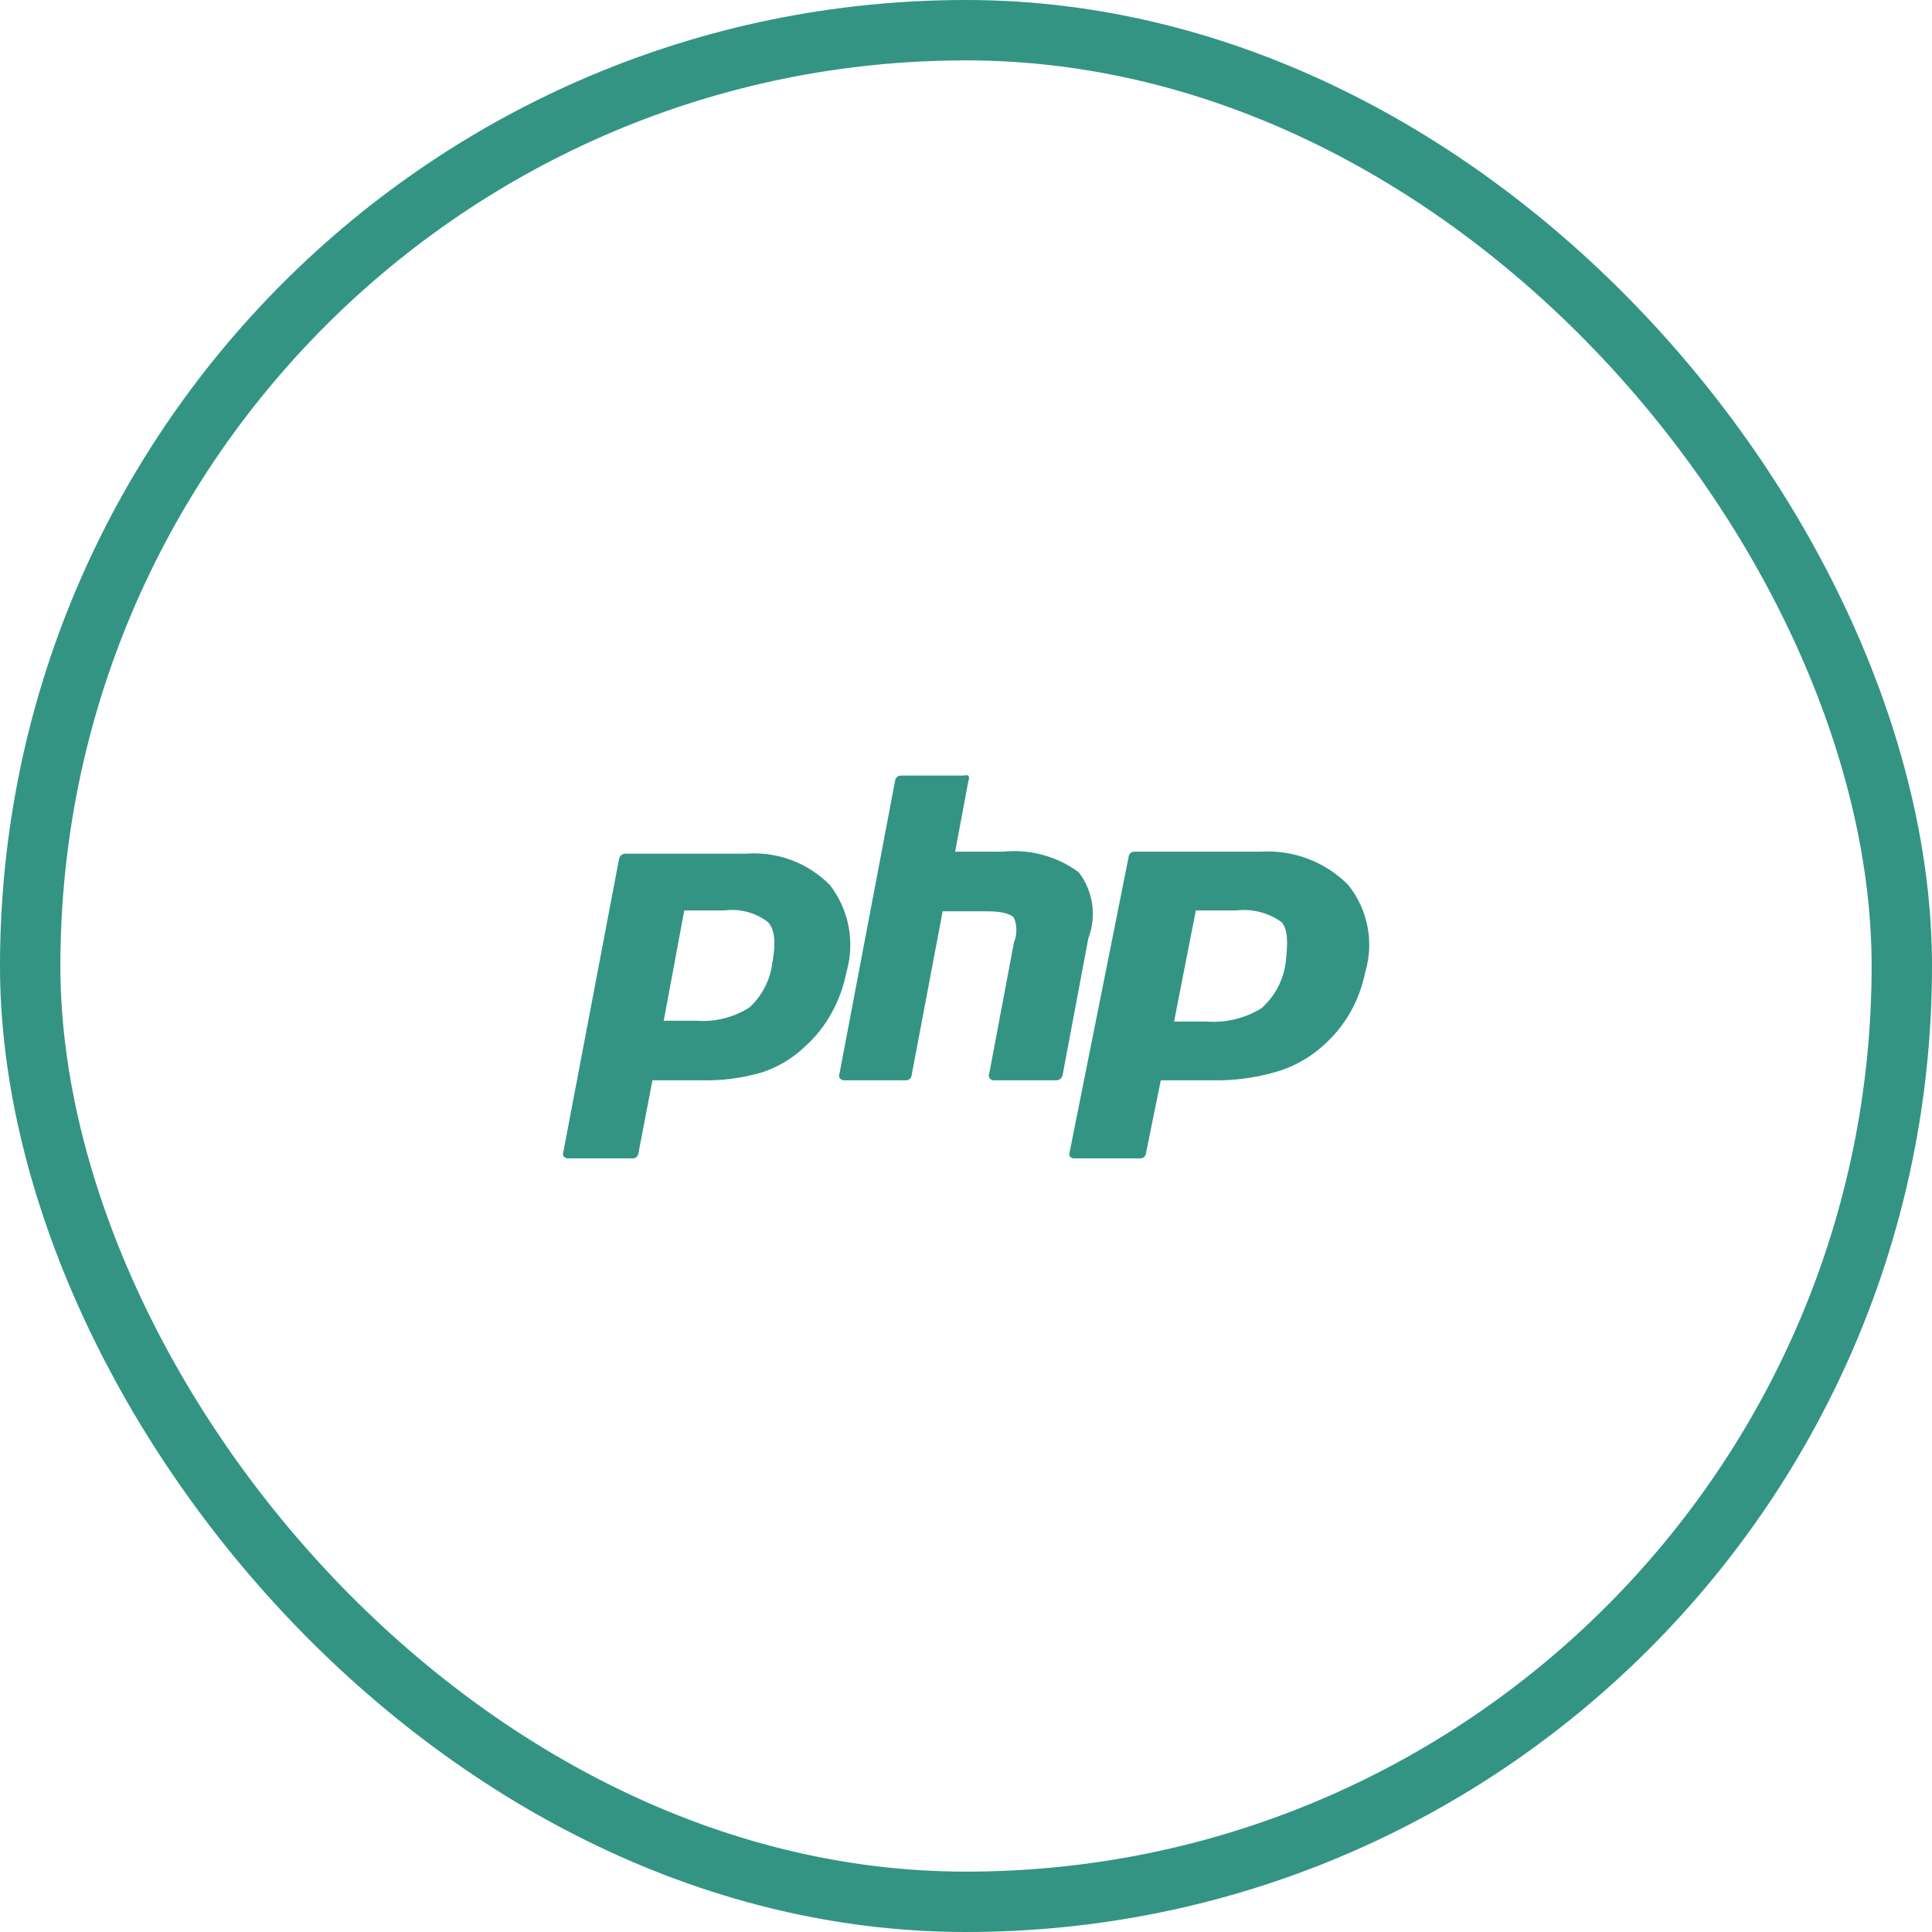 <svg width="64" height="64" viewBox="0 0 64 64" fill="none" xmlns="http://www.w3.org/2000/svg">
<rect x="1" y="1" width="62" height="62" rx="31" stroke="#007A66" stroke-opacity="0.8" stroke-width="2"/>
<path d="M18.867 38.373H20.96C21.005 38.374 21.049 38.358 21.083 38.328C21.118 38.299 21.14 38.258 21.147 38.213L21.613 35.787H23.24C23.921 35.804 24.6 35.714 25.253 35.52C25.782 35.345 26.265 35.053 26.667 34.667C27.027 34.343 27.329 33.959 27.56 33.533C27.788 33.117 27.95 32.667 28.04 32.2C28.182 31.711 28.206 31.195 28.111 30.695C28.016 30.194 27.804 29.723 27.493 29.32C27.133 28.954 26.697 28.671 26.215 28.491C25.734 28.312 25.219 28.239 24.707 28.28H20.707C20.659 28.282 20.613 28.3 20.576 28.332C20.54 28.363 20.516 28.406 20.507 28.453L18.667 38.133C18.646 38.189 18.646 38.251 18.667 38.307C18.692 38.333 18.724 38.353 18.758 38.365C18.793 38.376 18.83 38.379 18.867 38.373ZM22.667 30.16H24C24.254 30.126 24.512 30.143 24.759 30.209C25.006 30.275 25.238 30.39 25.44 30.547C25.667 30.787 25.707 31.24 25.587 31.88C25.52 32.453 25.25 32.982 24.827 33.373C24.299 33.708 23.676 33.862 23.053 33.813H21.987L22.667 30.16ZM35.733 28.893C35.011 28.363 34.118 28.12 33.227 28.213H31.64L32.08 25.867C32.093 25.84 32.1 25.81 32.1 25.78C32.1 25.75 32.093 25.721 32.08 25.693C32.033 25.676 31.981 25.676 31.933 25.693H29.84C29.795 25.693 29.751 25.709 29.717 25.738C29.682 25.768 29.66 25.809 29.653 25.853L27.813 35.547C27.8 35.572 27.794 35.599 27.794 35.627C27.794 35.655 27.8 35.682 27.813 35.707C27.829 35.731 27.851 35.752 27.876 35.766C27.902 35.78 27.931 35.787 27.96 35.787H30.013C30.061 35.787 30.106 35.769 30.141 35.737C30.175 35.705 30.197 35.661 30.2 35.613L31.227 30.187H32.707C33.307 30.187 33.52 30.32 33.587 30.4C33.641 30.531 33.669 30.672 33.669 30.813C33.669 30.955 33.641 31.096 33.587 31.227L32.773 35.547C32.761 35.572 32.754 35.599 32.754 35.627C32.754 35.655 32.761 35.682 32.773 35.707C32.79 35.731 32.812 35.75 32.837 35.764C32.863 35.778 32.891 35.786 32.92 35.787H35C35.048 35.785 35.094 35.766 35.13 35.735C35.166 35.703 35.191 35.661 35.2 35.613L36.053 31.08C36.191 30.719 36.234 30.328 36.178 29.945C36.122 29.562 35.969 29.2 35.733 28.893ZM41.76 28.213H37.587C37.562 28.212 37.538 28.215 37.514 28.222C37.491 28.23 37.469 28.242 37.451 28.259C37.432 28.275 37.417 28.294 37.406 28.316C37.395 28.338 37.388 28.362 37.387 28.387L35.44 38.133C35.428 38.161 35.422 38.19 35.422 38.22C35.422 38.25 35.428 38.279 35.44 38.307C35.458 38.328 35.48 38.345 35.506 38.357C35.531 38.368 35.559 38.374 35.587 38.373H37.76C37.807 38.377 37.855 38.363 37.892 38.333C37.929 38.303 37.953 38.261 37.96 38.213L38.453 35.787H40.147C40.849 35.802 41.55 35.712 42.227 35.52C42.809 35.358 43.347 35.066 43.8 34.667C44.172 34.344 44.488 33.961 44.733 33.533C44.966 33.117 45.132 32.667 45.227 32.2C45.372 31.71 45.397 31.193 45.3 30.692C45.202 30.19 44.985 29.72 44.667 29.32C44.29 28.938 43.835 28.642 43.334 28.451C42.832 28.26 42.295 28.179 41.76 28.213ZM42.587 31.907C42.507 32.484 42.223 33.014 41.787 33.4C41.239 33.736 40.6 33.89 39.96 33.84H38.893L39.613 30.16H40.947C41.48 30.095 42.018 30.233 42.453 30.547C42.667 30.787 42.667 31.24 42.587 31.907Z" fill="#007A66" fill-opacity="0.8"/>
</svg>
